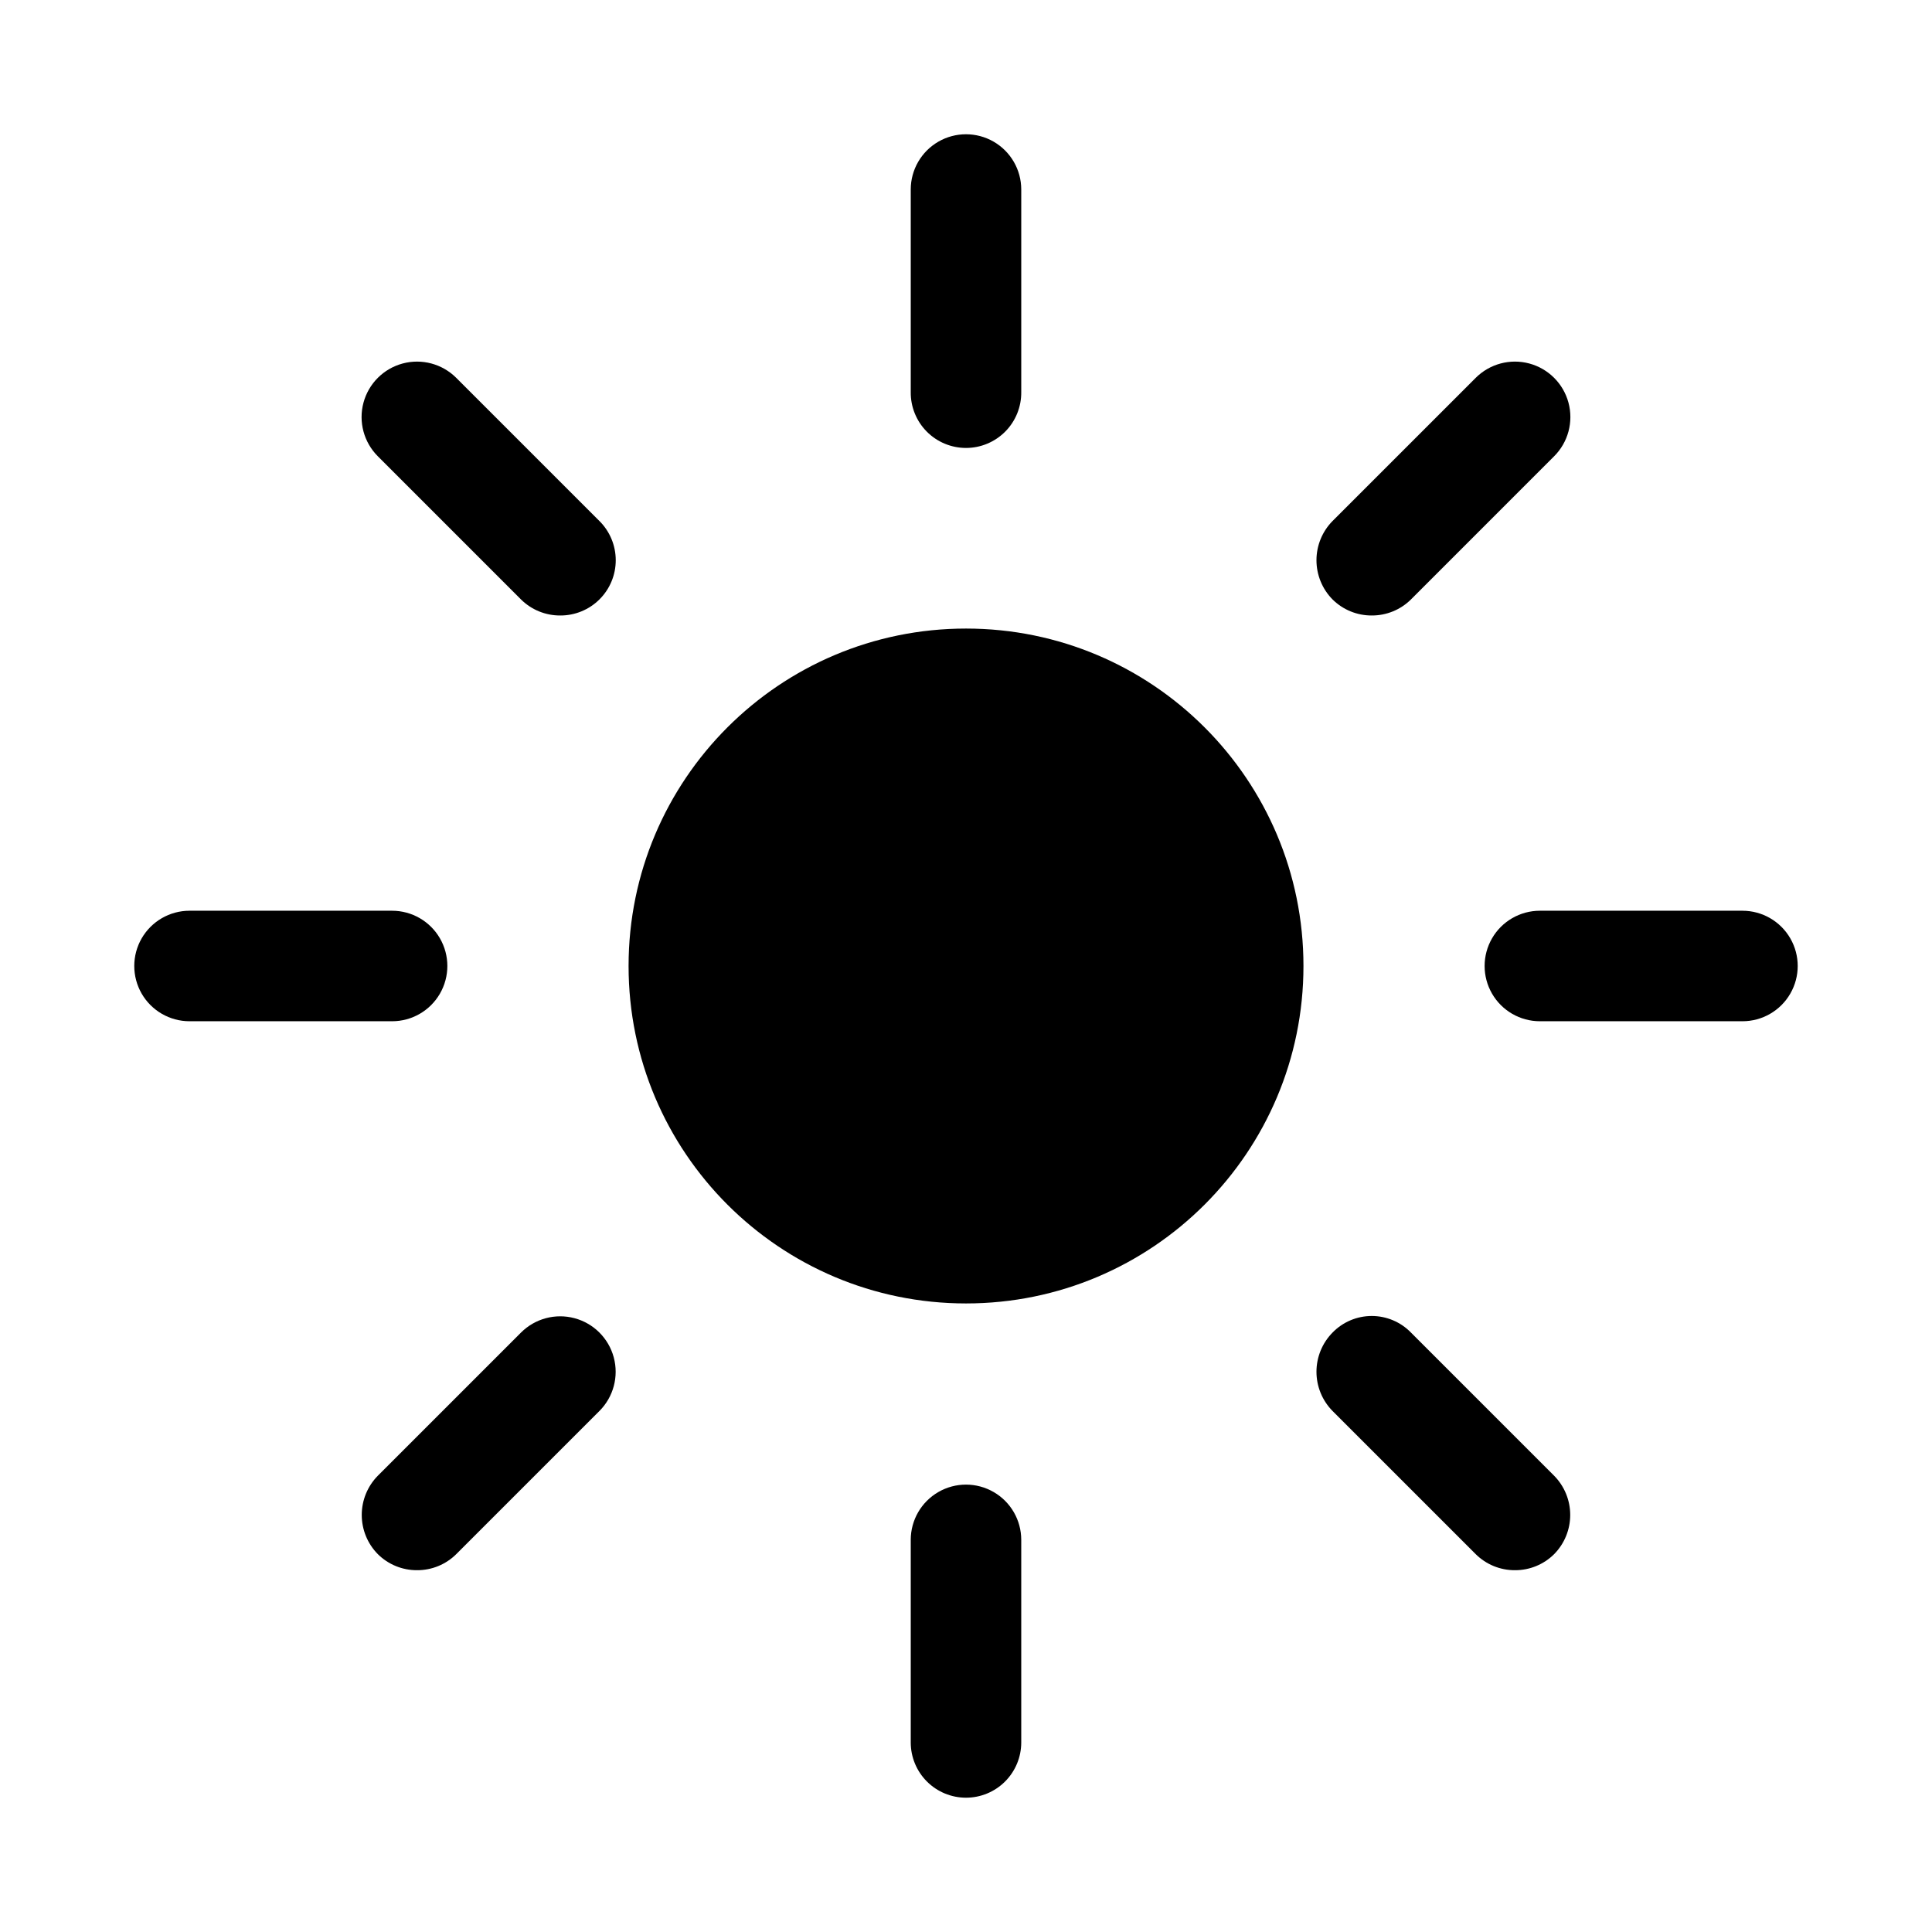 <?xml version="1.0" encoding="UTF-8"?>
<!-- Uploaded to: ICON Repo, www.svgrepo.com, Generator: ICON Repo Mixer Tools -->
<svg fill="#000000" width="800px" height="800px" version="1.1" viewBox="144 144 512 512" xmlns="http://www.w3.org/2000/svg">
 <g>
  <path d="m489.43 400c0 49.387-40.039 89.426-89.426 89.426-49.391 0-89.426-40.039-89.426-89.426 0-49.391 40.035-89.426 89.426-89.426 49.387 0 89.426 40.035 89.426 89.426"/>
  <path d="m400 262.71c-3.914 0-7.66-1.566-10.41-4.344-2.75-2.781-4.273-6.547-4.234-10.457v-53.688c0-5.231 2.793-10.062 7.32-12.68 4.531-2.613 10.113-2.613 14.645 0 4.531 2.617 7.32 7.449 7.32 12.68v53.688c0.043 3.91-1.48 7.676-4.234 10.457-2.75 2.777-6.496 4.344-10.406 4.344z"/>
  <path d="m400 620.41c-3.887 0-7.609-1.543-10.355-4.289-2.746-2.746-4.289-6.469-4.289-10.352v-53.688c0-5.231 2.793-10.066 7.32-12.68 4.531-2.617 10.113-2.617 14.645 0 4.531 2.613 7.32 7.449 7.32 12.68v53.688c0 3.883-1.543 7.606-4.289 10.352-2.746 2.746-6.469 4.289-10.352 4.289z"/>
  <path d="m605.77 414.64h-53.688c-5.231 0-10.066-2.789-12.68-7.32-2.617-4.531-2.617-10.113 0-14.645 2.613-4.527 7.449-7.32 12.68-7.32h53.688c5.231 0 10.066 2.793 12.68 7.32 2.617 4.531 2.617 10.113 0 14.645-2.613 4.531-7.449 7.32-12.68 7.32z"/>
  <path d="m247.91 414.64h-53.688c-5.231 0-10.062-2.789-12.68-7.32-2.613-4.531-2.613-10.113 0-14.645 2.617-4.527 7.449-7.32 12.68-7.32h53.688c5.231 0 10.066 2.793 12.68 7.32 2.617 4.531 2.617 10.113 0 14.645-2.613 4.531-7.449 7.32-12.68 7.32z"/>
  <path d="m545.47 560.12c-3.891 0.02-7.629-1.512-10.391-4.254l-37.941-37.941c-2.731-2.769-4.262-6.504-4.262-10.391 0-3.891 1.531-7.621 4.262-10.391 2.727-2.809 6.473-4.394 10.391-4.394 3.914 0 7.664 1.586 10.391 4.394l37.941 37.941c2.731 2.769 4.262 6.504 4.262 10.391 0 3.891-1.531 7.621-4.262 10.391-2.762 2.742-6.5 4.273-10.391 4.254z"/>
  <path d="m292.46 307.11c-3.891 0.02-7.629-1.512-10.391-4.25l-37.941-37.945c-3.711-3.711-5.164-9.121-3.805-14.195 1.359-5.07 5.32-9.031 10.391-10.391 5.074-1.359 10.484 0.094 14.195 3.805l37.945 37.941c2.766 2.746 4.32 6.484 4.324 10.383 0.004 3.898-1.547 7.637-4.312 10.387-2.762 2.75-6.508 4.285-10.406 4.266z"/>
  <path d="m254.52 560.12c-3.891 0.02-7.629-1.512-10.391-4.254-2.731-2.769-4.262-6.5-4.262-10.391 0-3.887 1.531-7.621 4.262-10.391l37.941-37.941c3.715-3.715 9.125-5.164 14.195-3.805 5.07 1.359 9.031 5.32 10.391 10.391 1.359 5.07-0.09 10.484-3.801 14.195l-37.945 37.941c-2.762 2.742-6.5 4.273-10.391 4.254z"/>
  <path d="m507.53 307.11c-3.891 0.02-7.629-1.512-10.391-4.25-2.731-2.769-4.262-6.504-4.262-10.395 0-3.887 1.531-7.621 4.262-10.391l37.941-37.941c3.711-3.711 9.125-5.164 14.195-3.805 5.07 1.359 9.031 5.32 10.391 10.391 1.359 5.074-0.09 10.484-3.805 14.195l-37.941 37.945c-2.762 2.738-6.5 4.269-10.391 4.25z"/>
 </g>
</svg>
